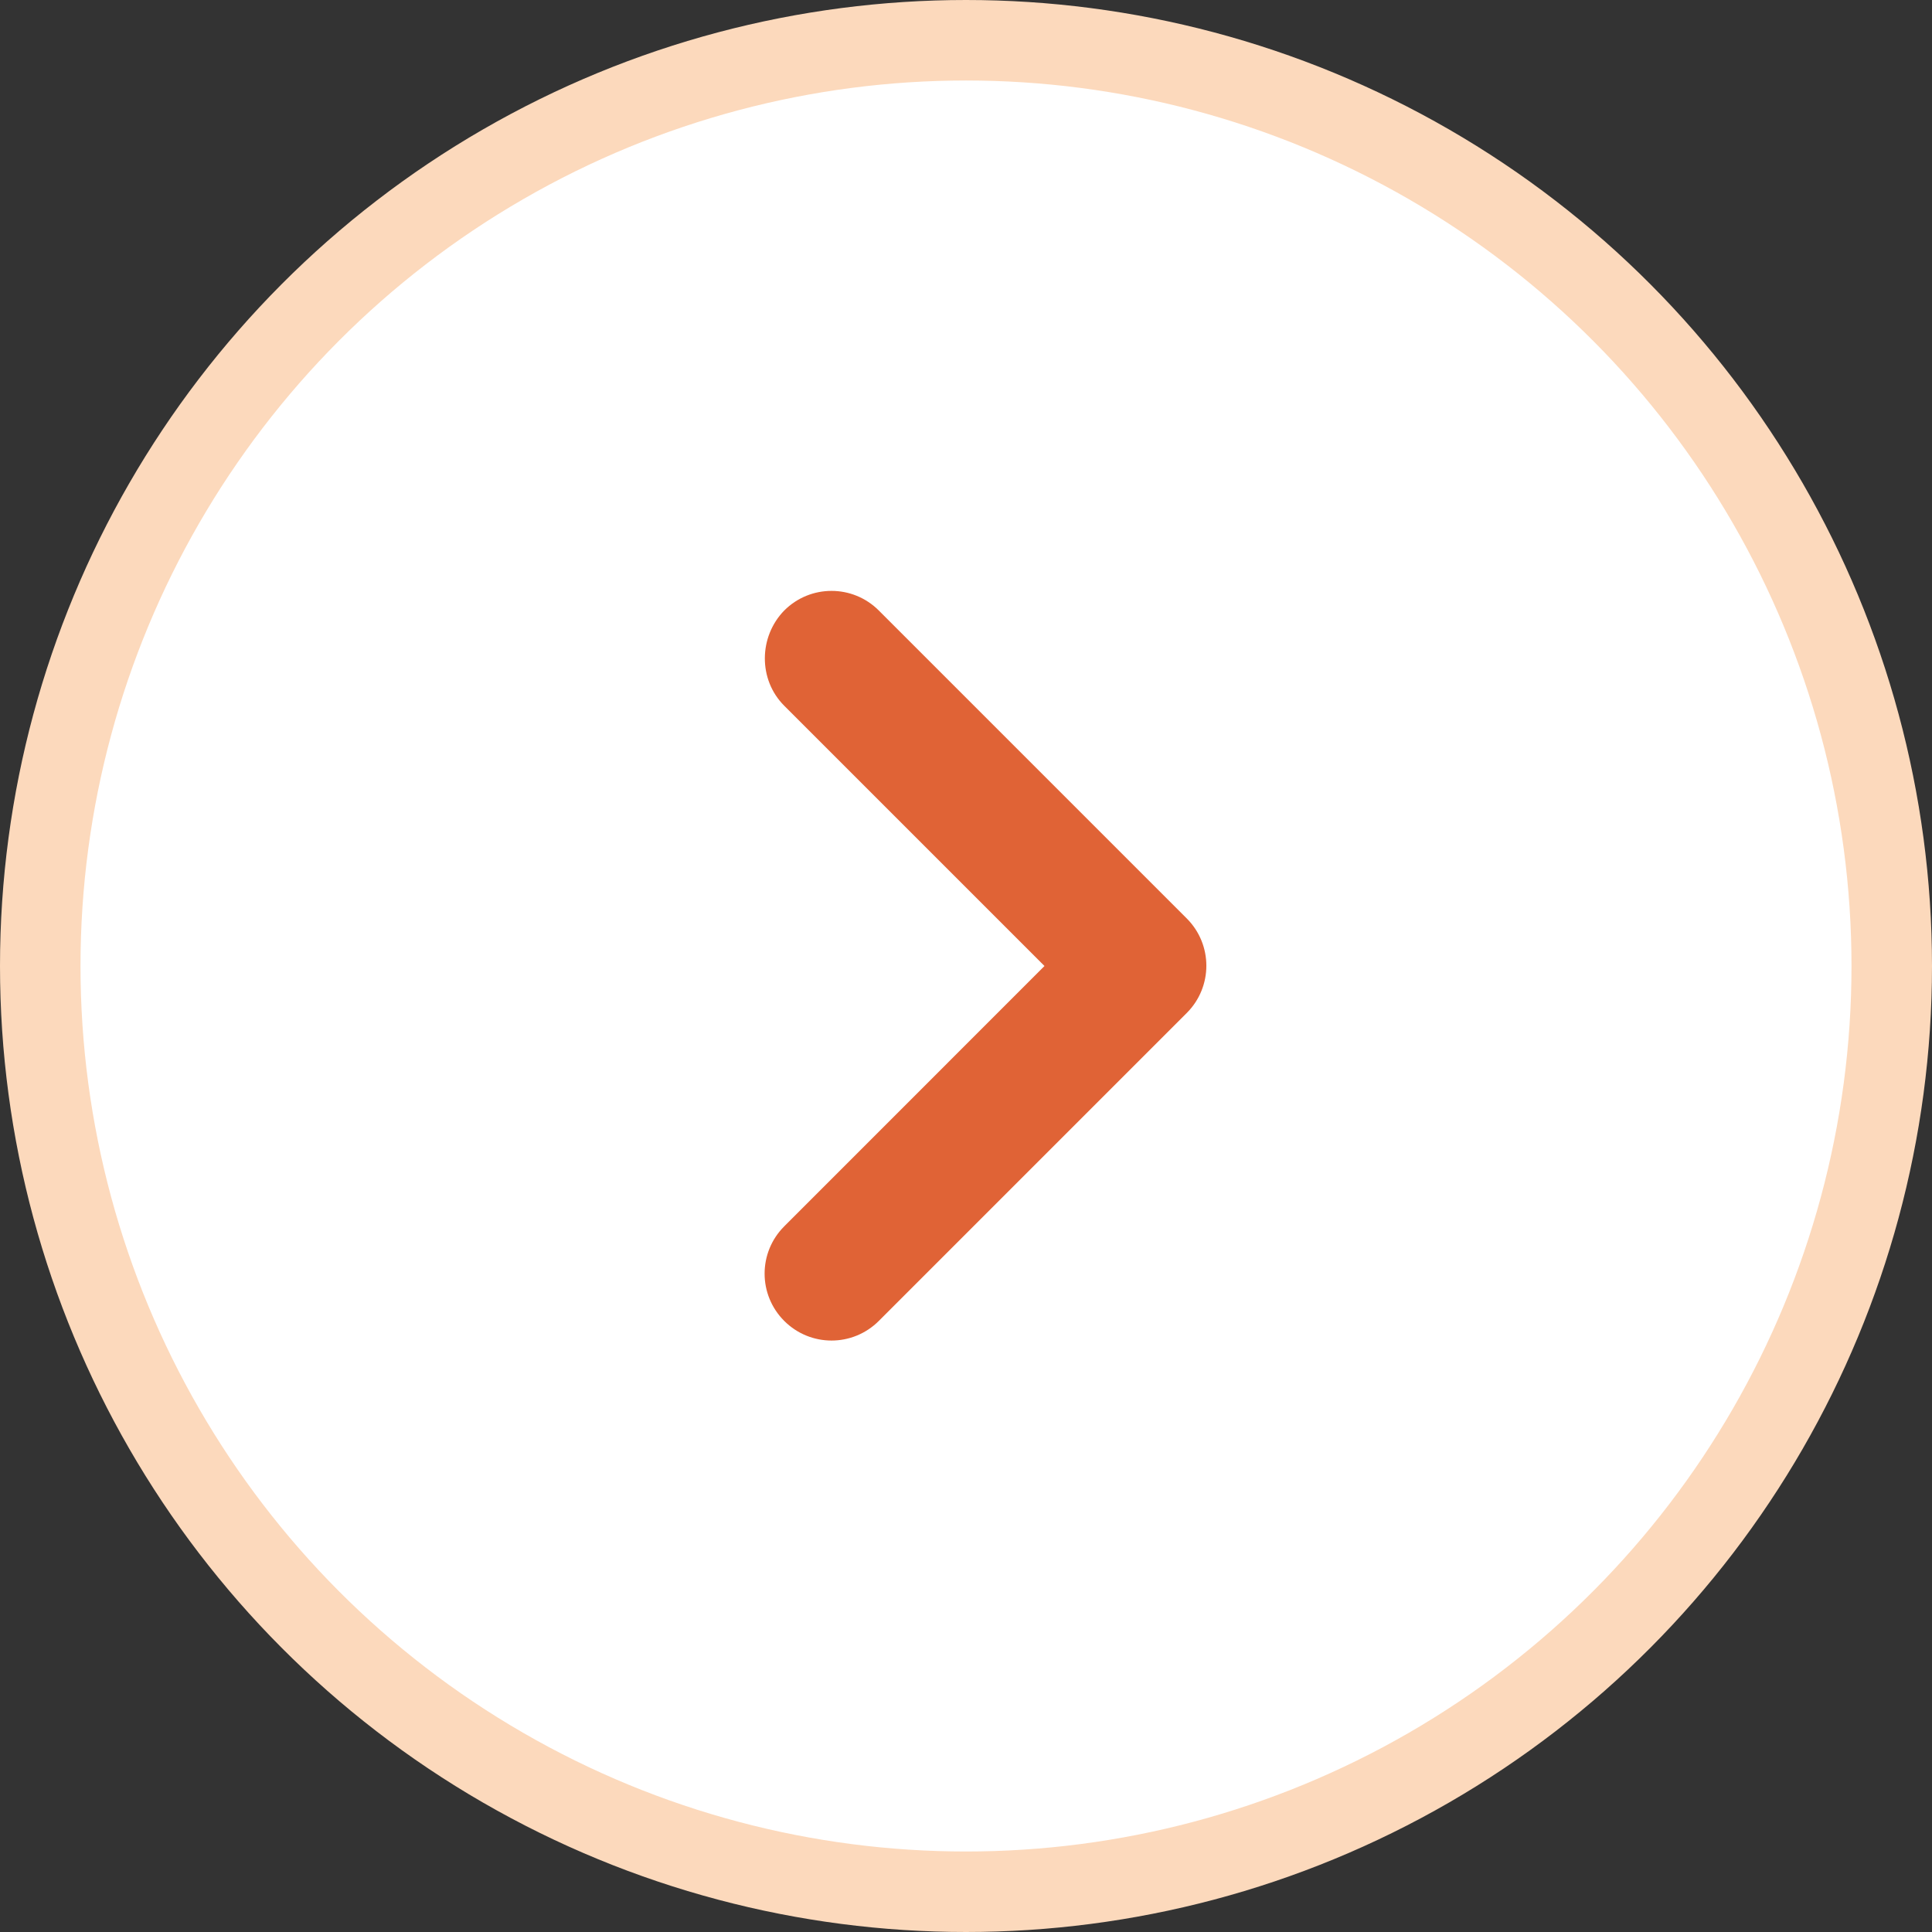 <svg width="24" height="24" viewBox="0 0 24 24" fill="none" xmlns="http://www.w3.org/2000/svg">
<rect x="0" y="0" width="24" height="24" fill="#333333" stroke="none"/>
<circle cx="12" cy="12" r="11.5" fill="white" stroke="#FCD9BC"/>
<path d="M9.742 8.767L12.975 12L9.742 15.234C9.417 15.559 9.417 16.084 9.742 16.409C10.067 16.734 10.592 16.734 10.917 16.409L14.742 12.584C15.067 12.259 15.067 11.734 14.742 11.409L10.917 7.584C10.592 7.259 10.067 7.259 9.742 7.584C9.425 7.909 9.417 8.442 9.742 8.767Z" fill="#E06336"/>
</svg>
